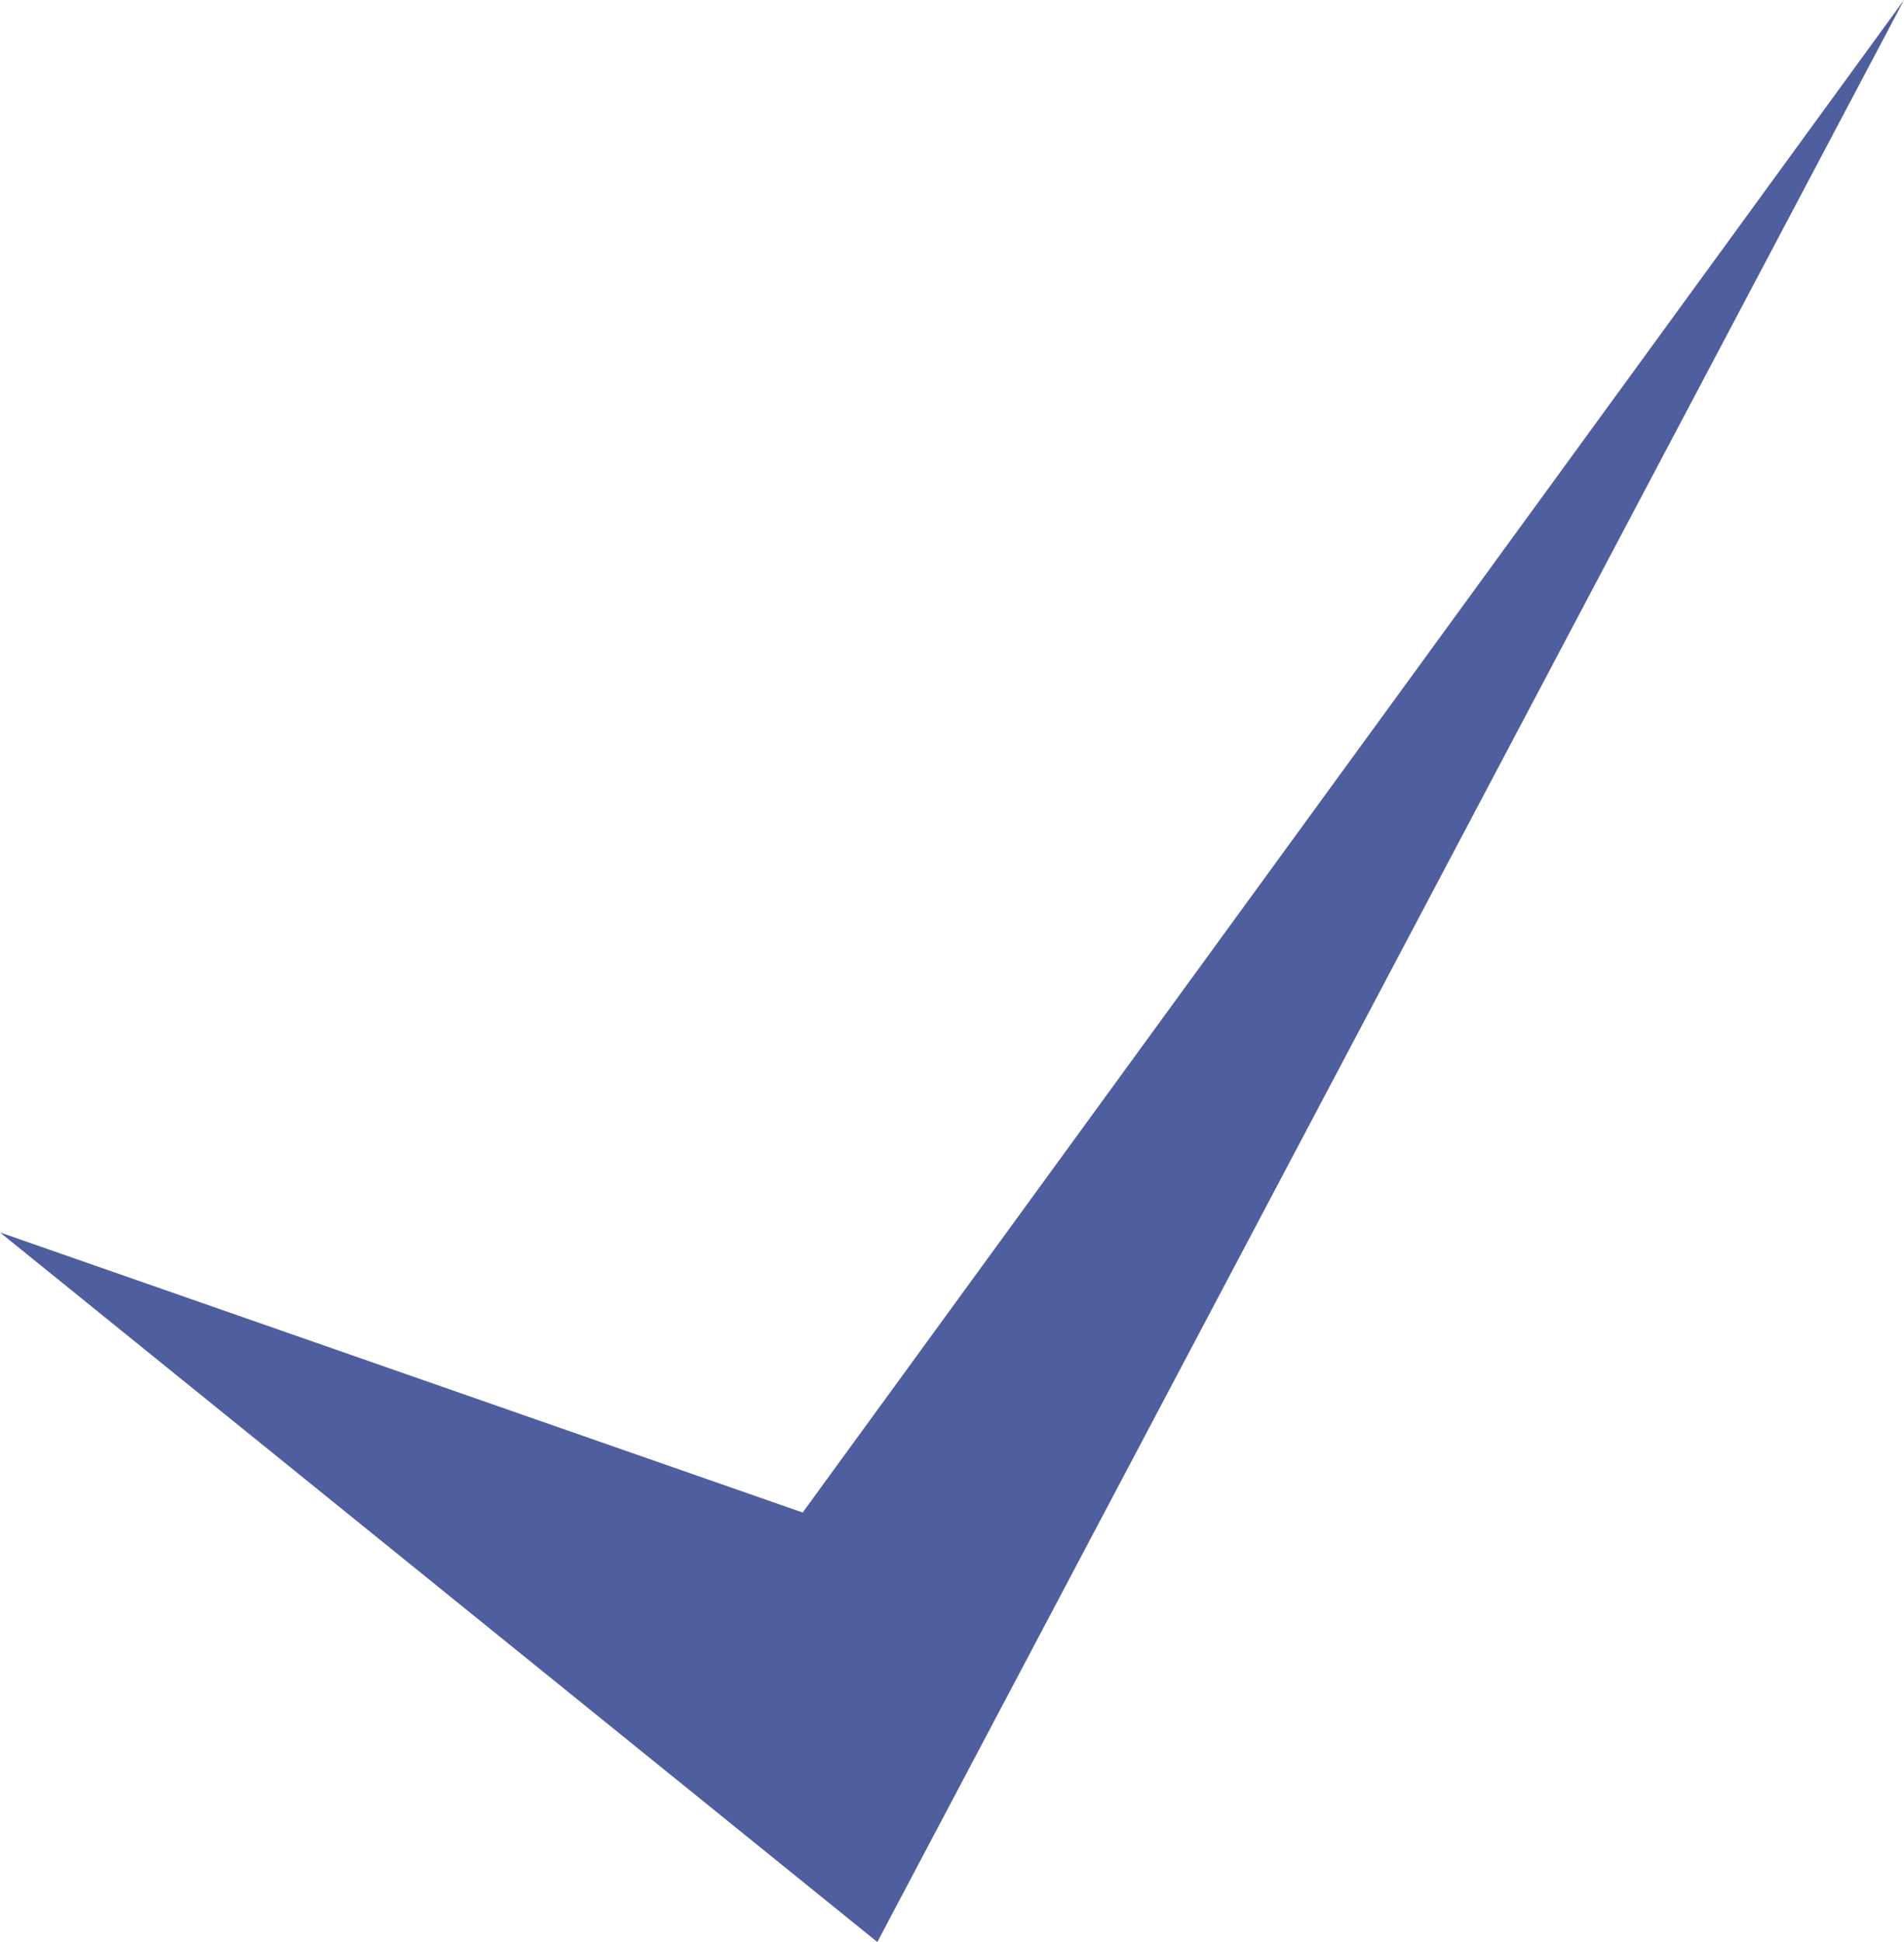 <?xml version="1.0" encoding="utf-8"?>
<!-- Generator: Adobe Illustrator 21.0.2, SVG Export Plug-In . SVG Version: 6.00 Build 0)  -->
<svg version="1.1" id="Layer_1" xmlns="http://www.w3.org/2000/svg" xmlns:xlink="http://www.w3.org/1999/xlink" x="0px" y="0px"
	 viewBox="0 0 102 104" style="enable-background:new 0 0 102 104;" xml:space="preserve">
<style type="text/css">
	.st0{fill:#4E5E9E;}
</style>
<polygon class="st0" points="47,104 0,66 43,81 102,0 "/>
</svg>
